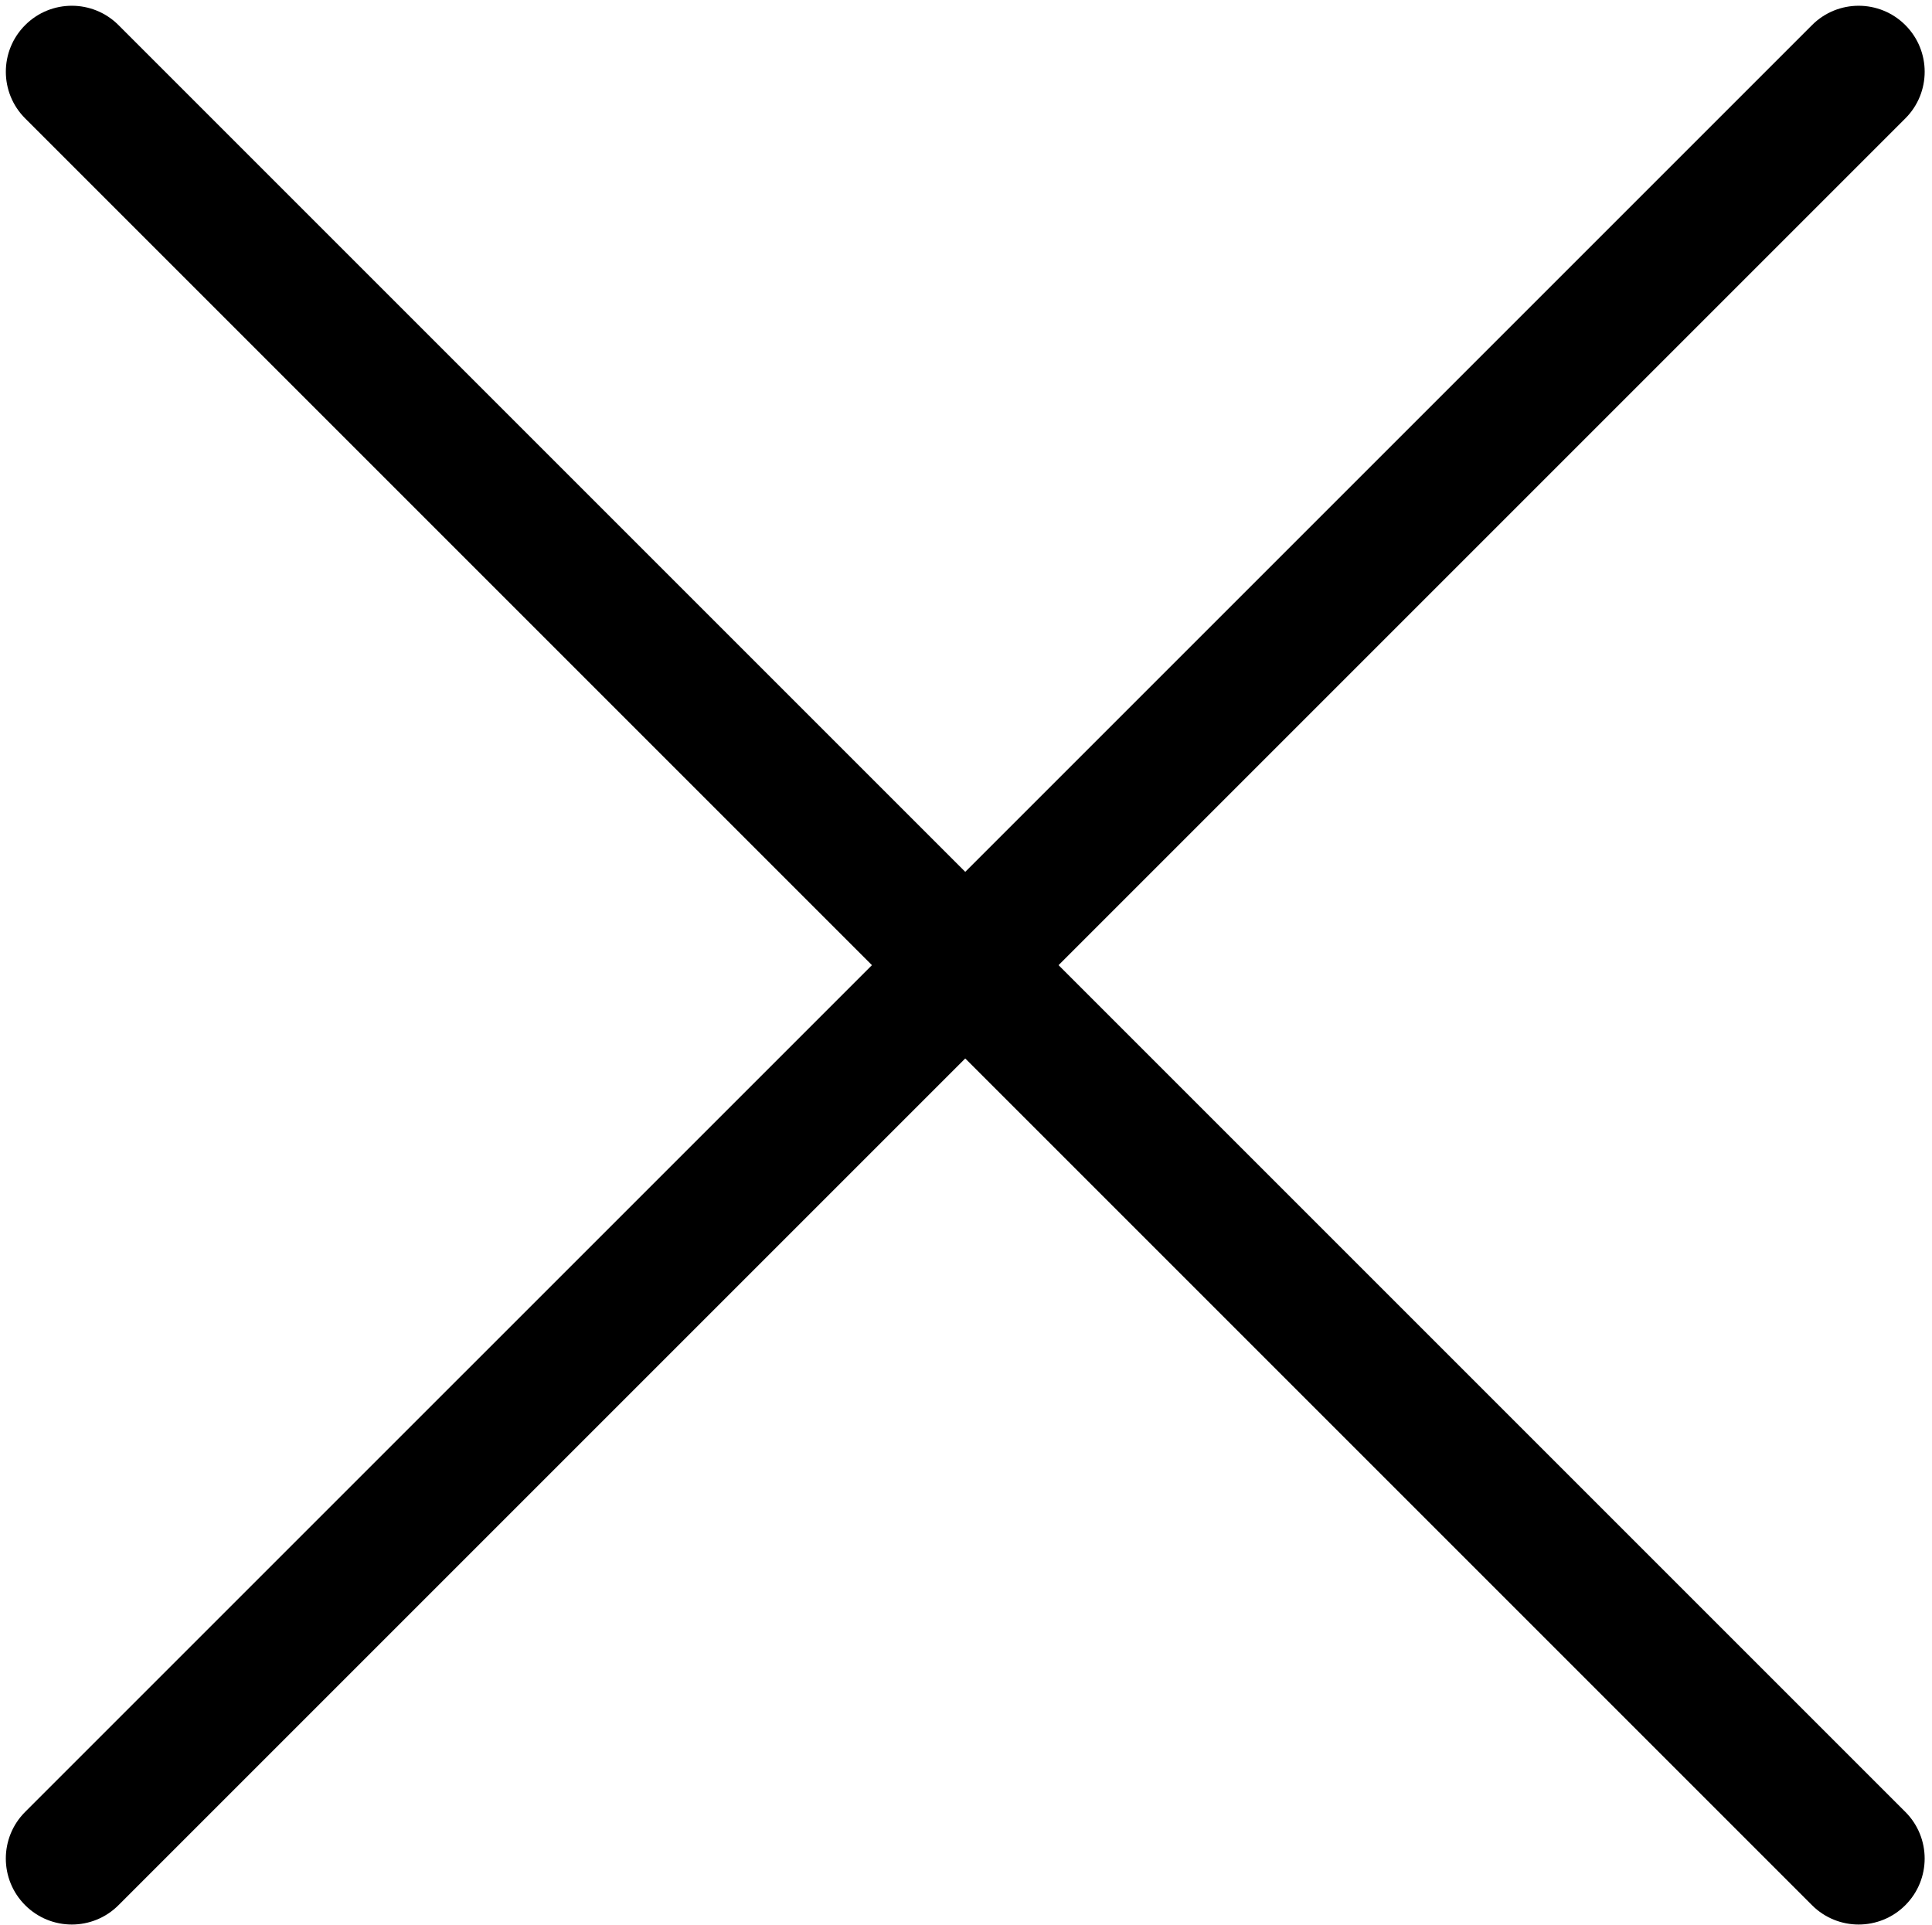 <?xml version="1.0" encoding="UTF-8" standalone="no"?><svg xmlns="http://www.w3.org/2000/svg" xmlns:xlink="http://www.w3.org/1999/xlink" fill="#000000" height="116.7" preserveAspectRatio="xMidYMid meet" version="1" viewBox="7.0 5.5 117.1 116.7" width="117.1" zoomAndPan="magnify"><g id="change1_1"><path d="M71.161,64l51.323-51.323c1.563-1.562,1.563-4.095,0-5.656c-1.563-1.563-4.096-1.563-5.656,0L65.505,58.344 L14.182,7.021c-1.563-1.563-4.096-1.563-5.656,0c-1.563,1.562-1.563,4.095,0,5.656L59.849,64L8.525,115.322 c-1.563,1.562-1.563,4.095,0,5.656c0.781,0.781,1.805,1.172,2.828,1.172s2.048-0.391,2.828-1.172l51.323-51.322l51.323,51.322 c0.781,0.781,1.805,1.172,2.828,1.172s2.048-0.391,2.828-1.172c1.563-1.562,1.563-4.095,0-5.656L71.161,64z" fill="#000000"/></g></svg>
